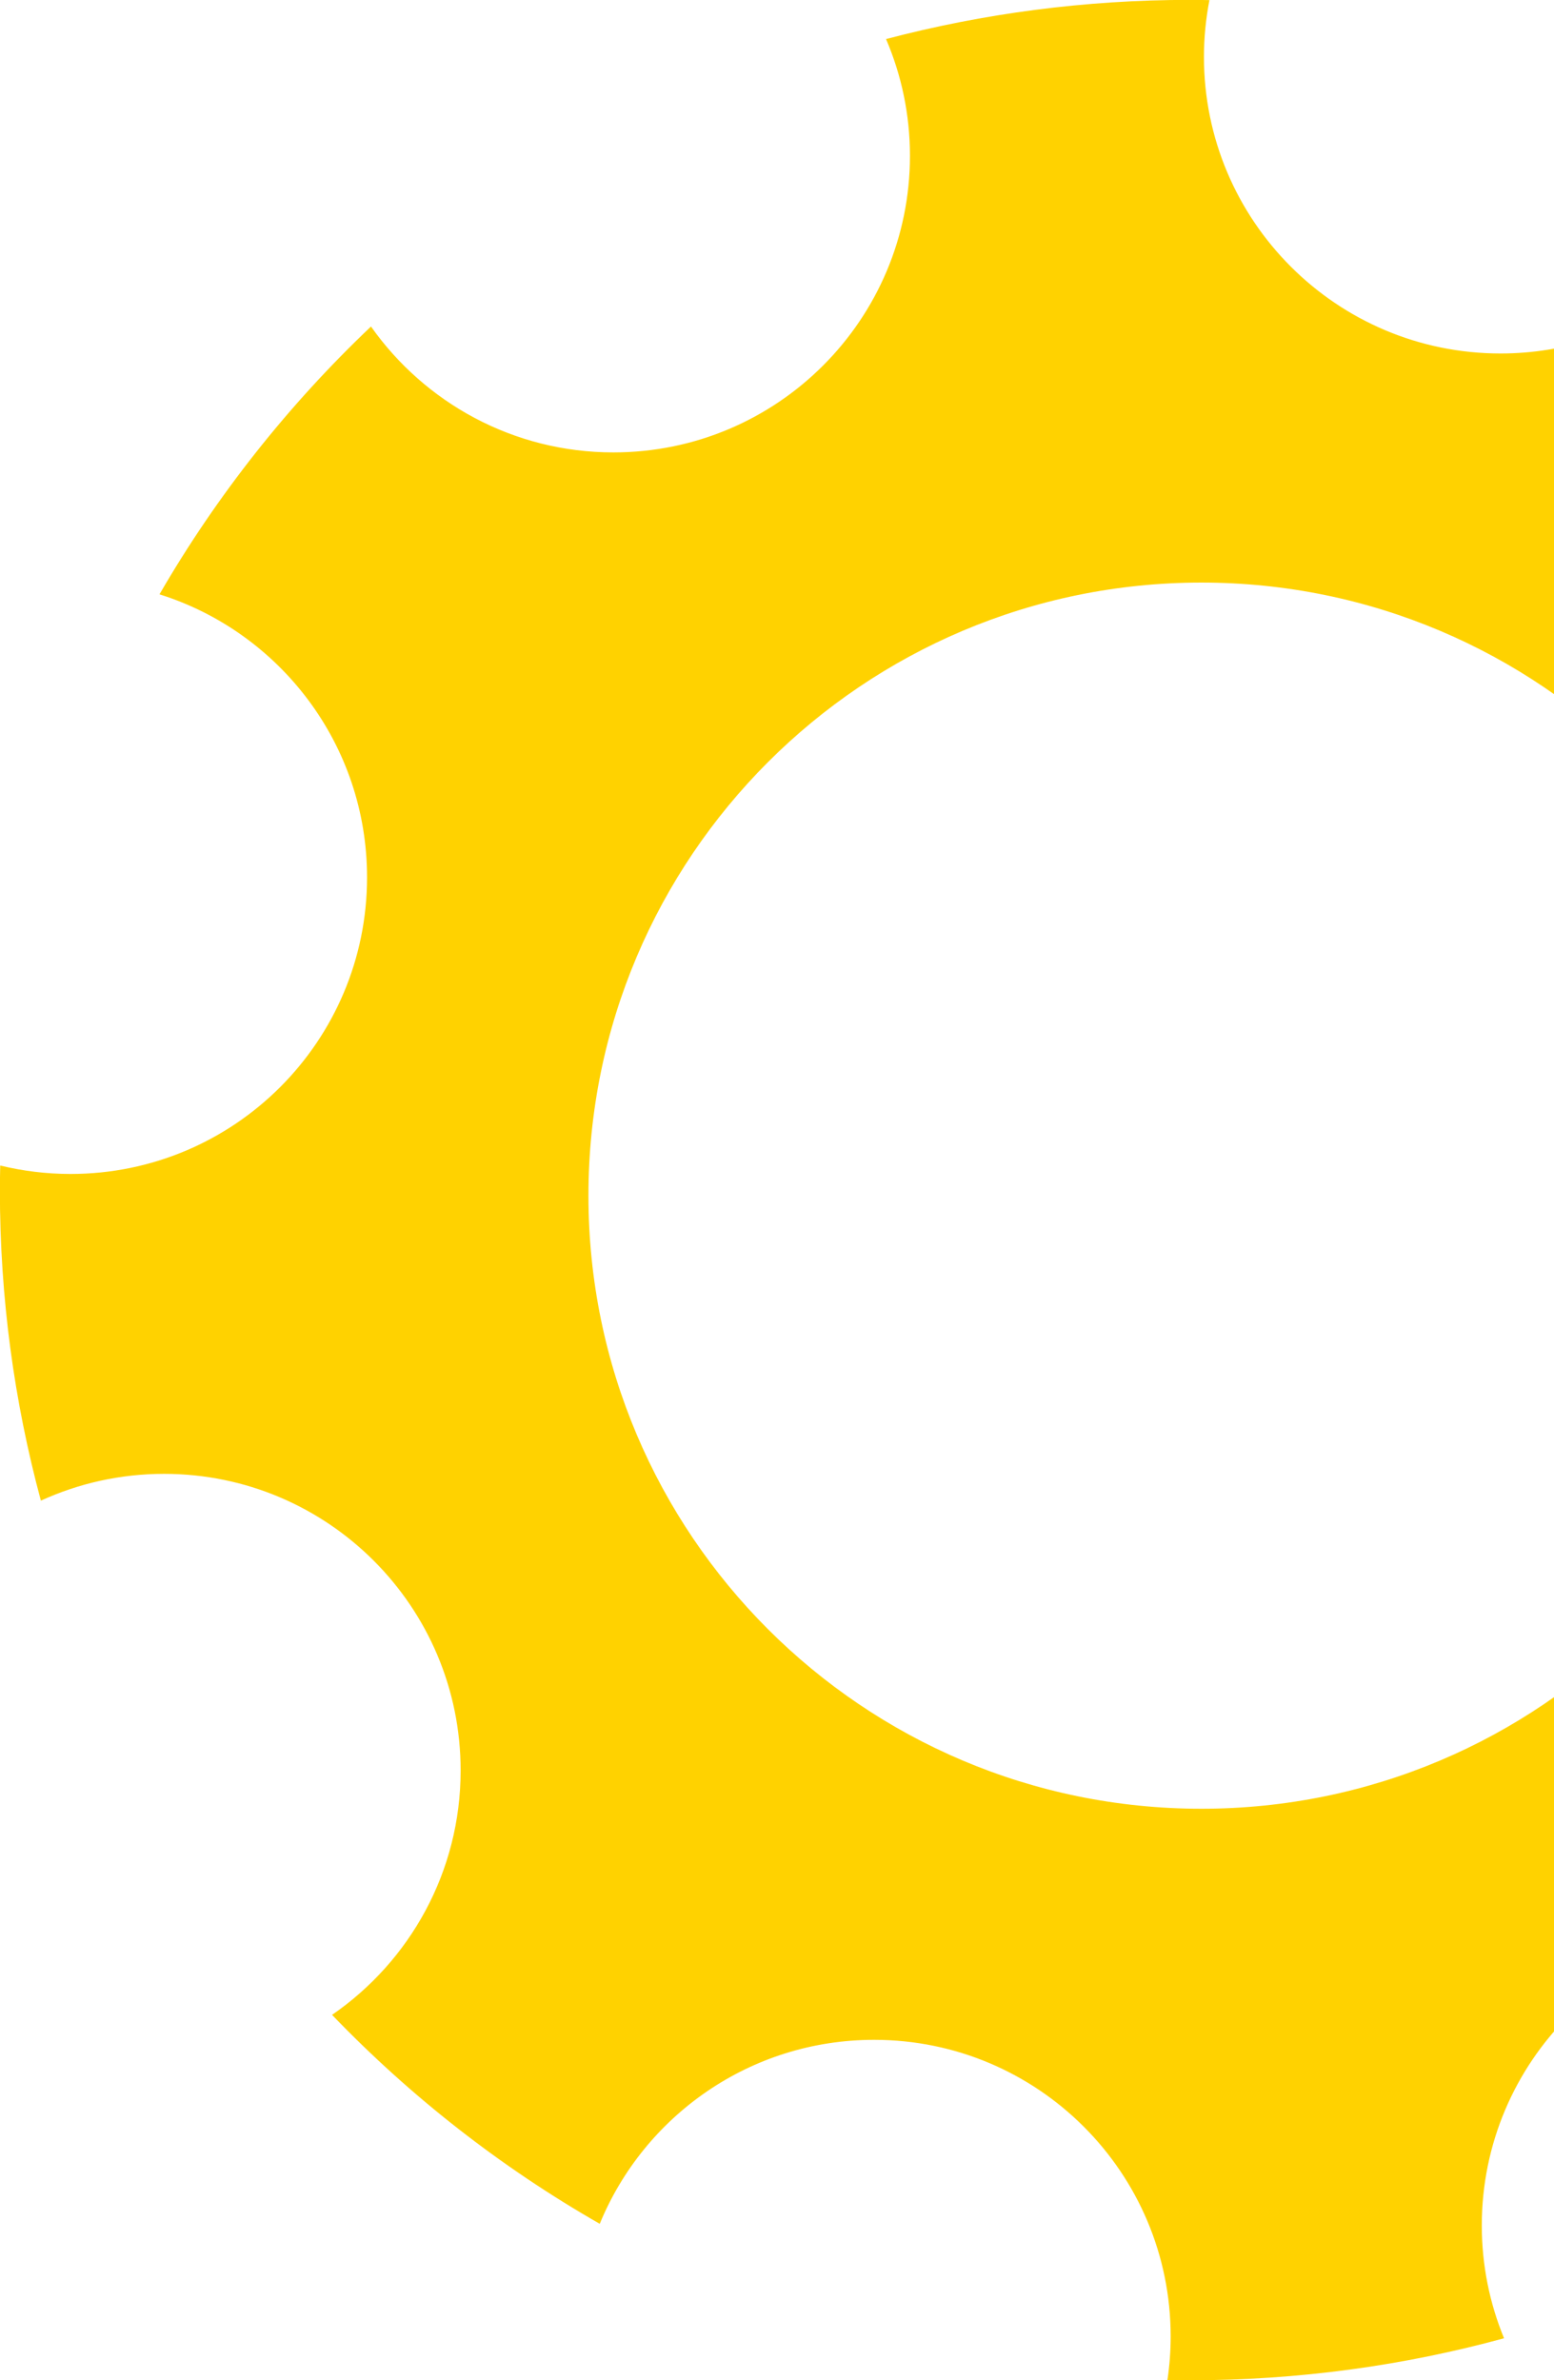 <svg width="335" height="513" viewBox="0 0 335 513" fill="none" xmlns="http://www.w3.org/2000/svg">
<g clip-path="url(#clip0_1918_1826)">
<path d="M505.287 193.84C498.184 196.566 490.471 198.073 482.399 198.073C447.099 198.073 418.472 169.457 418.472 134.145C418.472 112.86 428.875 94.026 444.875 82.403C427.141 63.222 406.526 46.756 383.698 33.698C374.885 58.451 351.255 76.185 323.465 76.185C288.165 76.185 259.537 47.569 259.537 12.257C259.537 8.072 259.956 3.994 260.721 0.024C259.31 -9.69693e-06 257.911 -0.024 256.488 -0.024C233.851 -0.024 211.908 2.918 191.006 8.418C194.318 16.143 196.16 24.645 196.16 33.578C196.16 68.878 167.544 97.506 132.232 97.506C110.636 97.506 91.551 86.779 79.975 70.373C62.158 87.282 46.768 106.702 34.379 128.095C60.316 136.238 79.126 160.465 79.126 189.093C79.126 224.393 50.511 253.02 15.199 253.02C9.973 253.02 4.903 252.374 0.048 251.203C0.012 252.96 -0.024 254.718 -0.024 256.488C-0.024 279.651 3.049 302.084 8.813 323.429C16.909 319.722 25.889 317.653 35.372 317.653C70.672 317.653 99.3 346.269 99.3 381.581C99.3 403.44 88.322 422.729 71.581 434.256C88.513 451.87 107.933 467.069 129.29 479.29C138.845 456.02 161.721 439.637 188.435 439.637C223.735 439.637 252.362 468.253 252.362 503.565C252.362 506.758 252.123 509.891 251.669 512.952C253.271 512.976 254.874 513.012 256.488 513.012C279.938 513.012 302.646 509.855 324.23 503.96C321.145 496.462 319.435 488.259 319.435 479.649C319.435 444.349 348.051 415.721 383.363 415.721C404.242 415.721 422.777 425.73 434.448 441.216C451.739 424.546 466.698 405.485 478.788 384.559C456.223 374.693 440.462 352.176 440.462 325.976C440.462 290.676 469.078 262.049 504.39 262.049C507.284 262.049 510.13 262.264 512.928 262.634C512.976 260.602 513 258.557 513 256.5C513 234.88 510.321 213.894 505.287 193.84ZM258.987 389.832C186.007 389.832 126.851 330.676 126.851 257.696C126.851 184.716 186.007 125.559 258.987 125.559C331.967 125.559 391.124 184.716 391.124 257.696C391.124 330.676 331.967 389.832 258.987 389.832Z" fill="#FFD200"/>
</g>
<defs>
<clipPath id="clip0_1918_1826">
<rect width="513" height="513" fill="white"/>
</clipPath>
</defs>
</svg>

